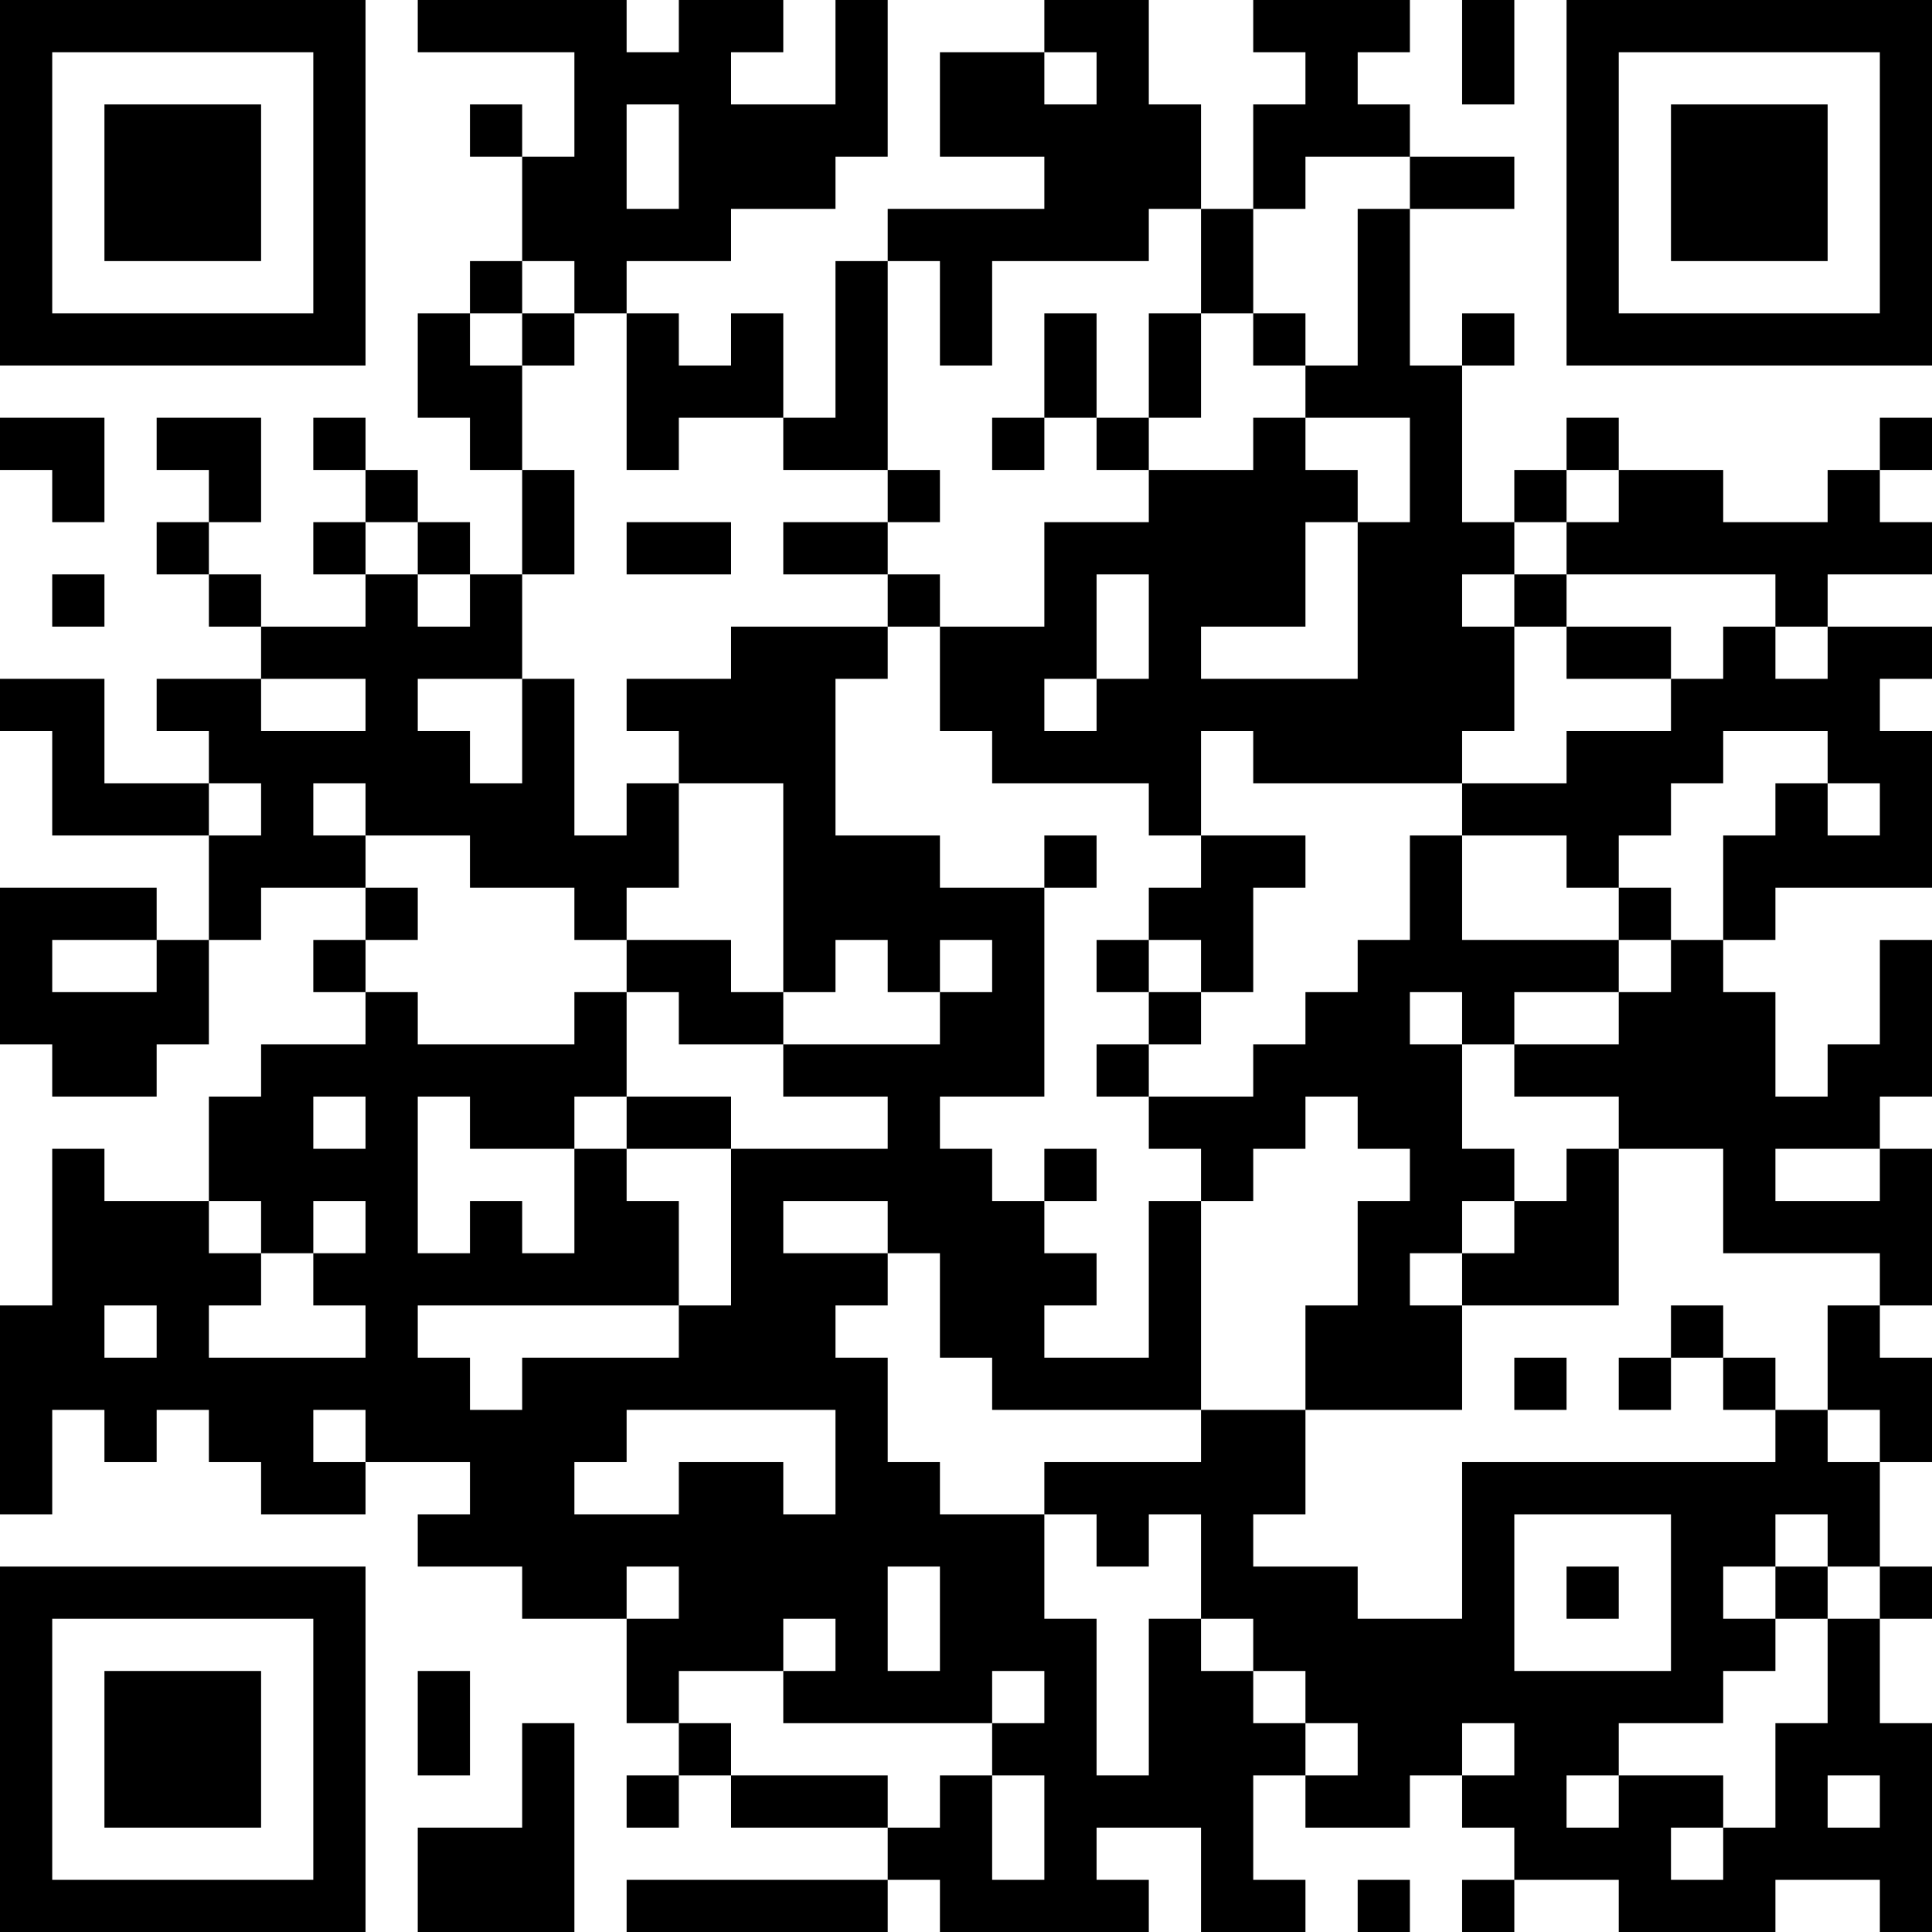 <?xml version="1.0" encoding="UTF-8"?>
<svg xmlns="http://www.w3.org/2000/svg" version="1.1" width="250" height="250" viewBox="0 0 250 250"><rect x="0" y="0" width="250" height="250" fill="#ffffff"/><g transform="scale(6.757)"><g transform="translate(0,0)"><path fill-rule="evenodd" d="M8 0L8 1L11 1L11 3L10 3L10 2L9 2L9 3L10 3L10 5L9 5L9 6L8 6L8 8L9 8L9 9L10 9L10 11L9 11L9 10L8 10L8 9L7 9L7 8L6 8L6 9L7 9L7 10L6 10L6 11L7 11L7 12L5 12L5 11L4 11L4 10L5 10L5 8L3 8L3 9L4 9L4 10L3 10L3 11L4 11L4 12L5 12L5 13L3 13L3 14L4 14L4 15L2 15L2 13L0 13L0 14L1 14L1 16L4 16L4 18L3 18L3 17L0 17L0 20L1 20L1 21L3 21L3 20L4 20L4 18L5 18L5 17L7 17L7 18L6 18L6 19L7 19L7 20L5 20L5 21L4 21L4 23L2 23L2 22L1 22L1 25L0 25L0 29L1 29L1 27L2 27L2 28L3 28L3 27L4 27L4 28L5 28L5 29L7 29L7 28L9 28L9 29L8 29L8 30L10 30L10 31L12 31L12 33L13 33L13 34L12 34L12 35L13 35L13 34L14 34L14 35L17 35L17 36L12 36L12 37L17 37L17 36L18 36L18 37L22 37L22 36L21 36L21 35L23 35L23 37L25 37L25 36L24 36L24 34L25 34L25 35L27 35L27 34L28 34L28 35L29 35L29 36L28 36L28 37L29 37L29 36L31 36L31 37L34 37L34 36L36 36L36 37L37 37L37 33L36 33L36 31L37 31L37 30L36 30L36 28L37 28L37 26L36 26L36 25L37 25L37 22L36 22L36 21L37 21L37 18L36 18L36 20L35 20L35 21L34 21L34 19L33 19L33 18L34 18L34 17L37 17L37 14L36 14L36 13L37 13L37 12L35 12L35 11L37 11L37 10L36 10L36 9L37 9L37 8L36 8L36 9L35 9L35 10L33 10L33 9L31 9L31 8L30 8L30 9L29 9L29 10L28 10L28 7L29 7L29 6L28 6L28 7L27 7L27 4L29 4L29 3L27 3L27 2L26 2L26 1L27 1L27 0L24 0L24 1L25 1L25 2L24 2L24 4L23 4L23 2L22 2L22 0L20 0L20 1L18 1L18 3L20 3L20 4L17 4L17 5L16 5L16 8L15 8L15 6L14 6L14 7L13 7L13 6L12 6L12 5L14 5L14 4L16 4L16 3L17 3L17 0L16 0L16 2L14 2L14 1L15 1L15 0L13 0L13 1L12 1L12 0ZM28 0L28 2L29 2L29 0ZM20 1L20 2L21 2L21 1ZM12 2L12 4L13 4L13 2ZM25 3L25 4L24 4L24 6L23 6L23 4L22 4L22 5L19 5L19 7L18 7L18 5L17 5L17 9L15 9L15 8L13 8L13 9L12 9L12 6L11 6L11 5L10 5L10 6L9 6L9 7L10 7L10 9L11 9L11 11L10 11L10 13L8 13L8 14L9 14L9 15L10 15L10 13L11 13L11 16L12 16L12 15L13 15L13 17L12 17L12 18L11 18L11 17L9 17L9 16L7 16L7 15L6 15L6 16L7 16L7 17L8 17L8 18L7 18L7 19L8 19L8 20L11 20L11 19L12 19L12 21L11 21L11 22L9 22L9 21L8 21L8 24L9 24L9 23L10 23L10 24L11 24L11 22L12 22L12 23L13 23L13 25L8 25L8 26L9 26L9 27L10 27L10 26L13 26L13 25L14 25L14 22L17 22L17 21L15 21L15 20L18 20L18 19L19 19L19 18L18 18L18 19L17 19L17 18L16 18L16 19L15 19L15 15L13 15L13 14L12 14L12 13L14 13L14 12L17 12L17 13L16 13L16 16L18 16L18 17L20 17L20 21L18 21L18 22L19 22L19 23L20 23L20 24L21 24L21 25L20 25L20 26L22 26L22 23L23 23L23 27L19 27L19 26L18 26L18 24L17 24L17 23L15 23L15 24L17 24L17 25L16 25L16 26L17 26L17 28L18 28L18 29L20 29L20 31L21 31L21 34L22 34L22 31L23 31L23 32L24 32L24 33L25 33L25 34L26 34L26 33L25 33L25 32L24 32L24 31L23 31L23 29L22 29L22 30L21 30L21 29L20 29L20 28L23 28L23 27L25 27L25 29L24 29L24 30L26 30L26 31L28 31L28 28L34 28L34 27L35 27L35 28L36 28L36 27L35 27L35 25L36 25L36 24L33 24L33 22L31 22L31 21L29 21L29 20L31 20L31 19L32 19L32 18L33 18L33 16L34 16L34 15L35 15L35 16L36 16L36 15L35 15L35 14L33 14L33 15L32 15L32 16L31 16L31 17L30 17L30 16L28 16L28 15L30 15L30 14L32 14L32 13L33 13L33 12L34 12L34 13L35 13L35 12L34 12L34 11L30 11L30 10L31 10L31 9L30 9L30 10L29 10L29 11L28 11L28 12L29 12L29 14L28 14L28 15L24 15L24 14L23 14L23 16L22 16L22 15L19 15L19 14L18 14L18 12L20 12L20 10L22 10L22 9L24 9L24 8L25 8L25 9L26 9L26 10L25 10L25 12L23 12L23 13L26 13L26 10L27 10L27 8L25 8L25 7L26 7L26 4L27 4L27 3ZM10 6L10 7L11 7L11 6ZM20 6L20 8L19 8L19 9L20 9L20 8L21 8L21 9L22 9L22 8L23 8L23 6L22 6L22 8L21 8L21 6ZM24 6L24 7L25 7L25 6ZM0 8L0 9L1 9L1 10L2 10L2 8ZM17 9L17 10L15 10L15 11L17 11L17 12L18 12L18 11L17 11L17 10L18 10L18 9ZM7 10L7 11L8 11L8 12L9 12L9 11L8 11L8 10ZM12 10L12 11L14 11L14 10ZM1 11L1 12L2 12L2 11ZM21 11L21 13L20 13L20 14L21 14L21 13L22 13L22 11ZM29 11L29 12L30 12L30 13L32 13L32 12L30 12L30 11ZM5 13L5 14L7 14L7 13ZM4 15L4 16L5 16L5 15ZM20 16L20 17L21 17L21 16ZM23 16L23 17L22 17L22 18L21 18L21 19L22 19L22 20L21 20L21 21L22 21L22 22L23 22L23 23L24 23L24 22L25 22L25 21L26 21L26 22L27 22L27 23L26 23L26 25L25 25L25 27L28 27L28 25L31 25L31 22L30 22L30 23L29 23L29 22L28 22L28 20L29 20L29 19L31 19L31 18L32 18L32 17L31 17L31 18L28 18L28 16L27 16L27 18L26 18L26 19L25 19L25 20L24 20L24 21L22 21L22 20L23 20L23 19L24 19L24 17L25 17L25 16ZM1 18L1 19L3 19L3 18ZM12 18L12 19L13 19L13 20L15 20L15 19L14 19L14 18ZM22 18L22 19L23 19L23 18ZM27 19L27 20L28 20L28 19ZM6 21L6 22L7 22L7 21ZM12 21L12 22L14 22L14 21ZM20 22L20 23L21 23L21 22ZM34 22L34 23L36 23L36 22ZM4 23L4 24L5 24L5 25L4 25L4 26L7 26L7 25L6 25L6 24L7 24L7 23L6 23L6 24L5 24L5 23ZM28 23L28 24L27 24L27 25L28 25L28 24L29 24L29 23ZM2 25L2 26L3 26L3 25ZM32 25L32 26L31 26L31 27L32 27L32 26L33 26L33 27L34 27L34 26L33 26L33 25ZM29 26L29 27L30 27L30 26ZM6 27L6 28L7 28L7 27ZM12 27L12 28L11 28L11 29L13 29L13 28L15 28L15 29L16 29L16 27ZM29 29L29 32L32 32L32 29ZM34 29L34 30L33 30L33 31L34 31L34 32L33 32L33 33L31 33L31 34L30 34L30 35L31 35L31 34L33 34L33 35L32 35L32 36L33 36L33 35L34 35L34 33L35 33L35 31L36 31L36 30L35 30L35 29ZM12 30L12 31L13 31L13 30ZM17 30L17 32L18 32L18 30ZM30 30L30 31L31 31L31 30ZM34 30L34 31L35 31L35 30ZM15 31L15 32L13 32L13 33L14 33L14 34L17 34L17 35L18 35L18 34L19 34L19 36L20 36L20 34L19 34L19 33L20 33L20 32L19 32L19 33L15 33L15 32L16 32L16 31ZM8 32L8 34L9 34L9 32ZM10 33L10 35L8 35L8 37L11 37L11 33ZM28 33L28 34L29 34L29 33ZM35 34L35 35L36 35L36 34ZM26 36L26 37L27 37L27 36ZM0 0L0 7L7 7L7 0ZM1 1L1 6L6 6L6 1ZM2 2L2 5L5 5L5 2ZM30 0L30 7L37 7L37 0ZM31 1L31 6L36 6L36 1ZM32 2L32 5L35 5L35 2ZM0 30L0 37L7 37L7 30ZM1 31L1 36L6 36L6 31ZM2 32L2 35L5 35L5 32Z" fill="#000000"/></g></g></svg>

